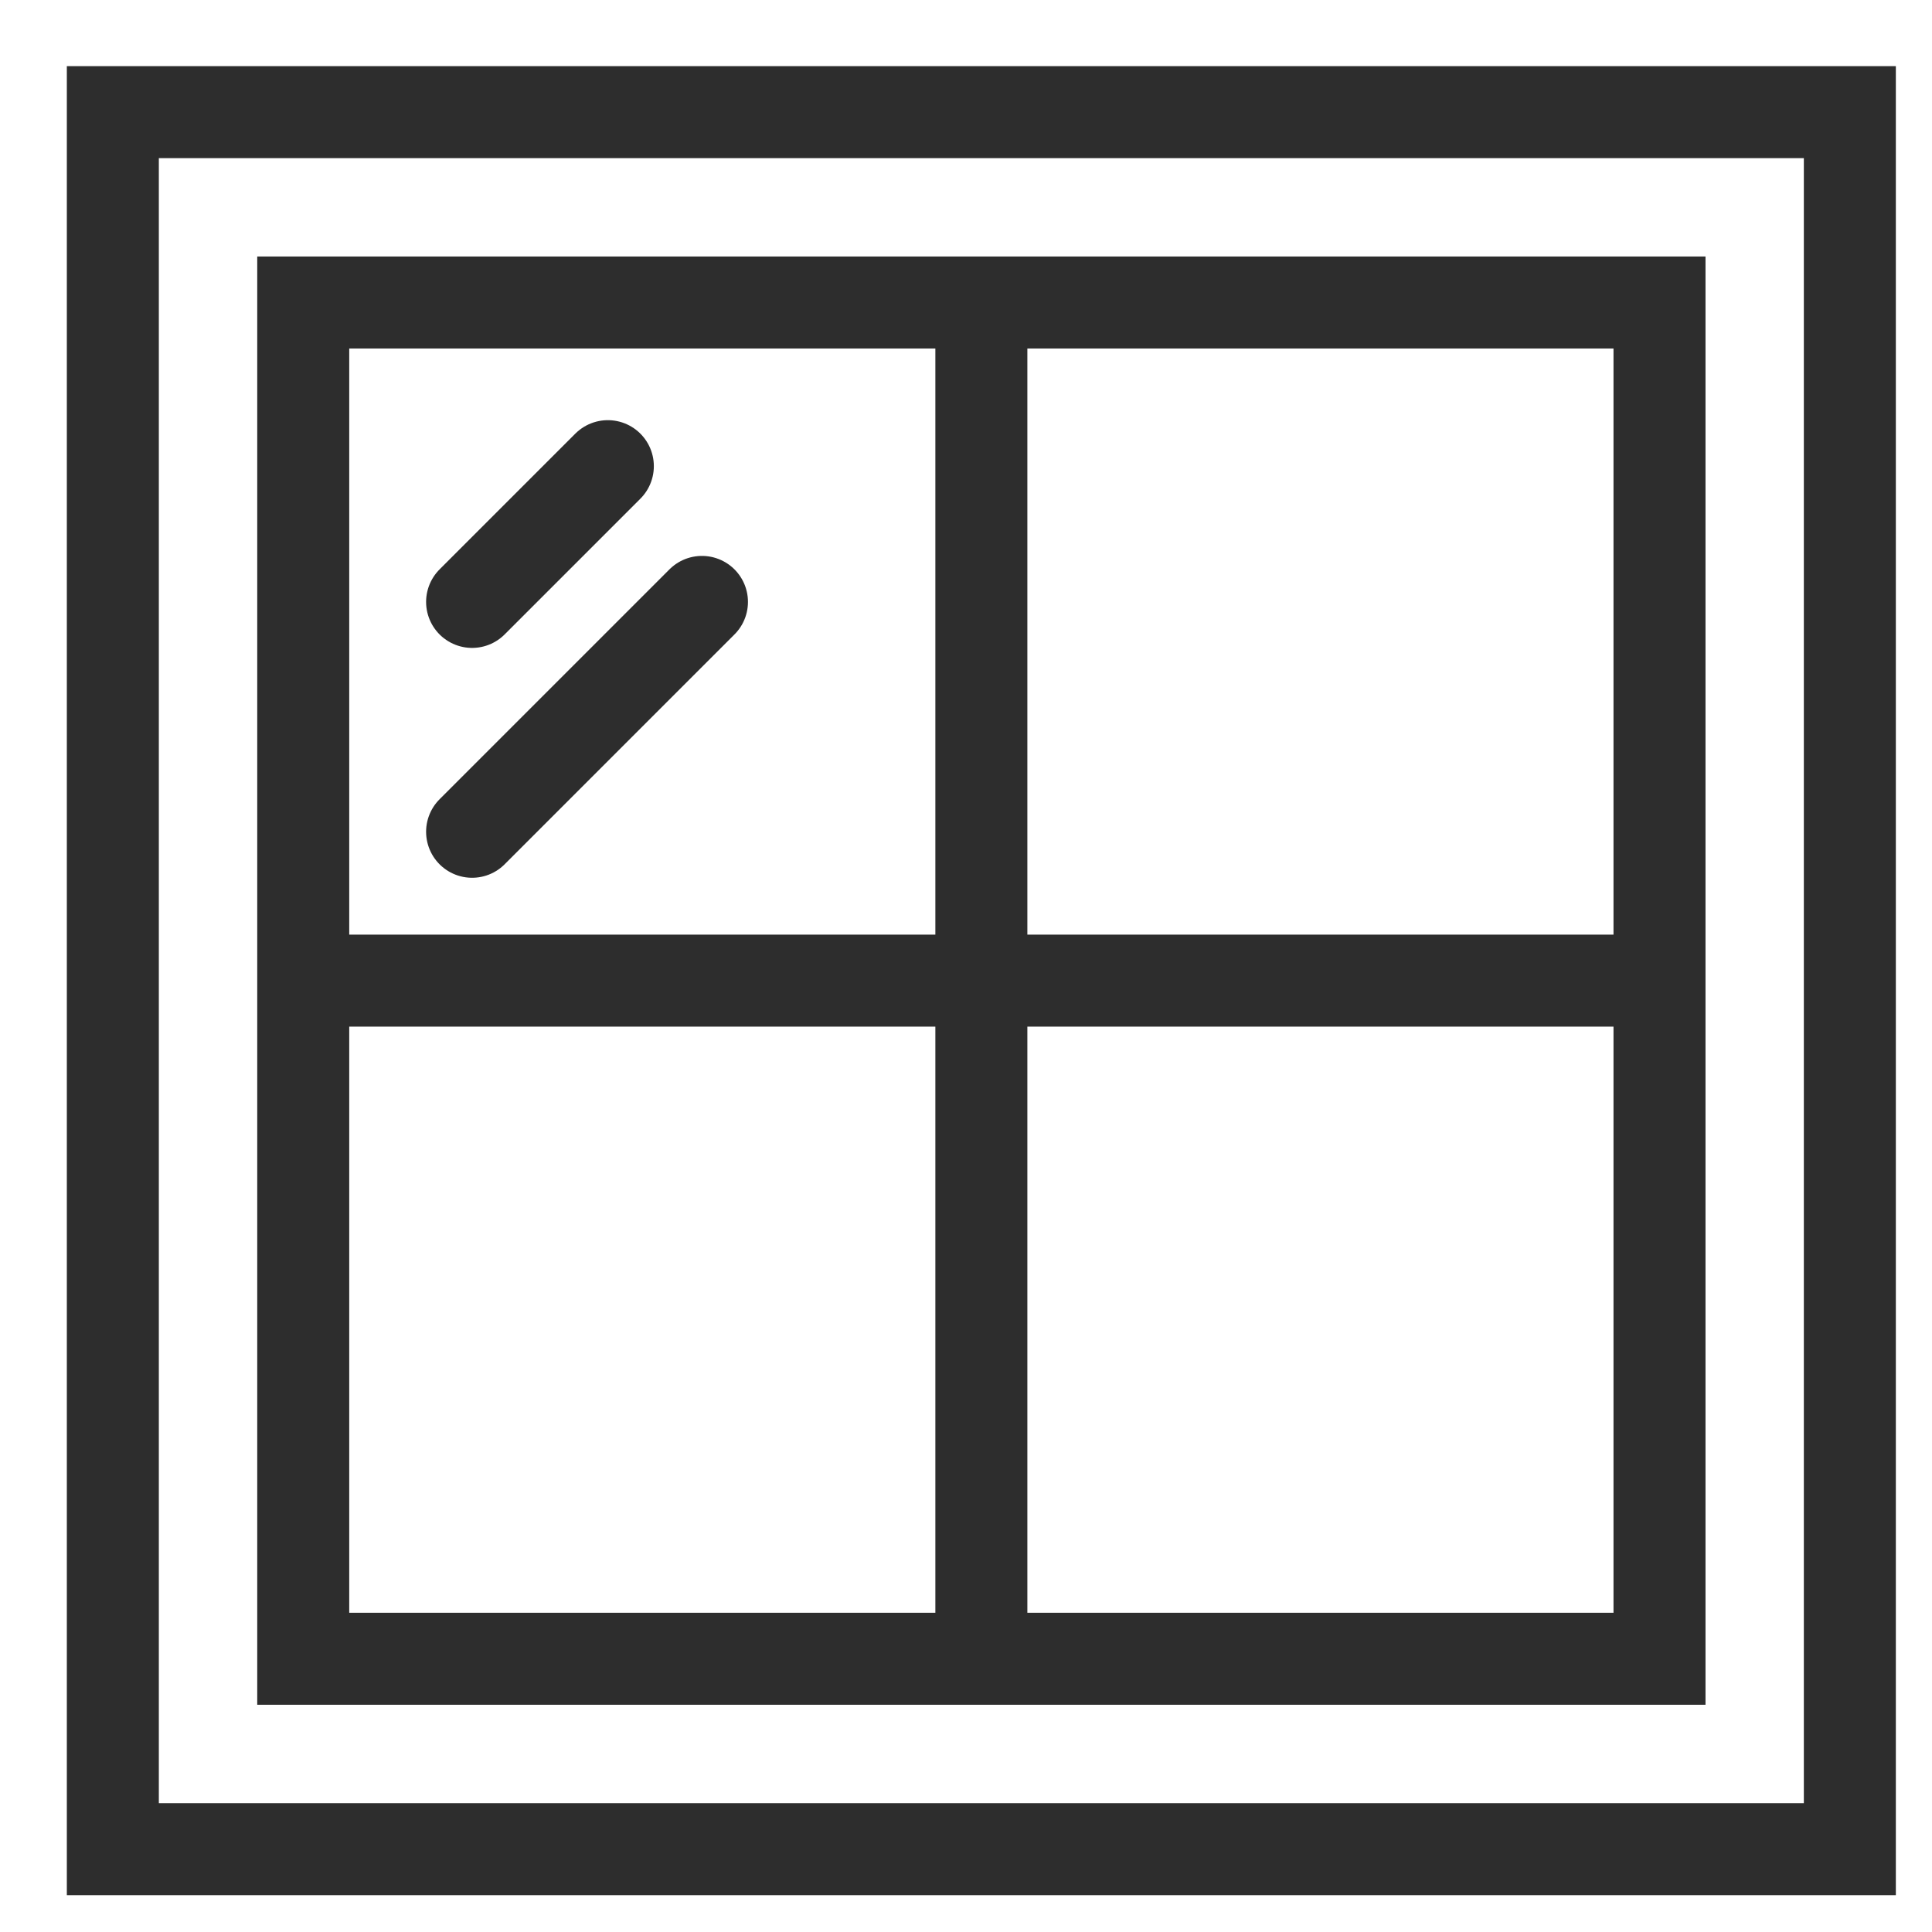 <?xml version="1.0" encoding="UTF-8"?><svg id="Layer_1" xmlns="http://www.w3.org/2000/svg" viewBox="0 0 42 42"><rect x="2.453" y="2.438" width="37.761" height="37.761" fill="none" stroke="#2d2d2d" stroke-miterlimit="10" stroke-width="2"/><rect x="6.592" y="6.576" width="29.484" height="29.484" fill="none" stroke="#2d2d2d" stroke-miterlimit="10" stroke-width="2"/><line x1="21.334" y1="6.25" x2="21.334" y2="36.06" fill="none" stroke="#2d2d2d" stroke-miterlimit="10" stroke-width="2"/><line x1="36.239" y1="21.318" x2="6.429" y2="21.318" fill="none" stroke="#2d2d2d" stroke-miterlimit="10" stroke-width="2"/><line x1="13.214" y1="10.134" x2="10.263" y2="13.085" fill="none" stroke="#2d2d2d" stroke-linecap="round" stroke-miterlimit="10" stroke-width="2"/><line x1="15.26" y1="13.085" x2="10.263" y2="18.082" fill="none" stroke="#2d2d2d" stroke-linecap="round" stroke-miterlimit="10" stroke-width="2"/></svg>